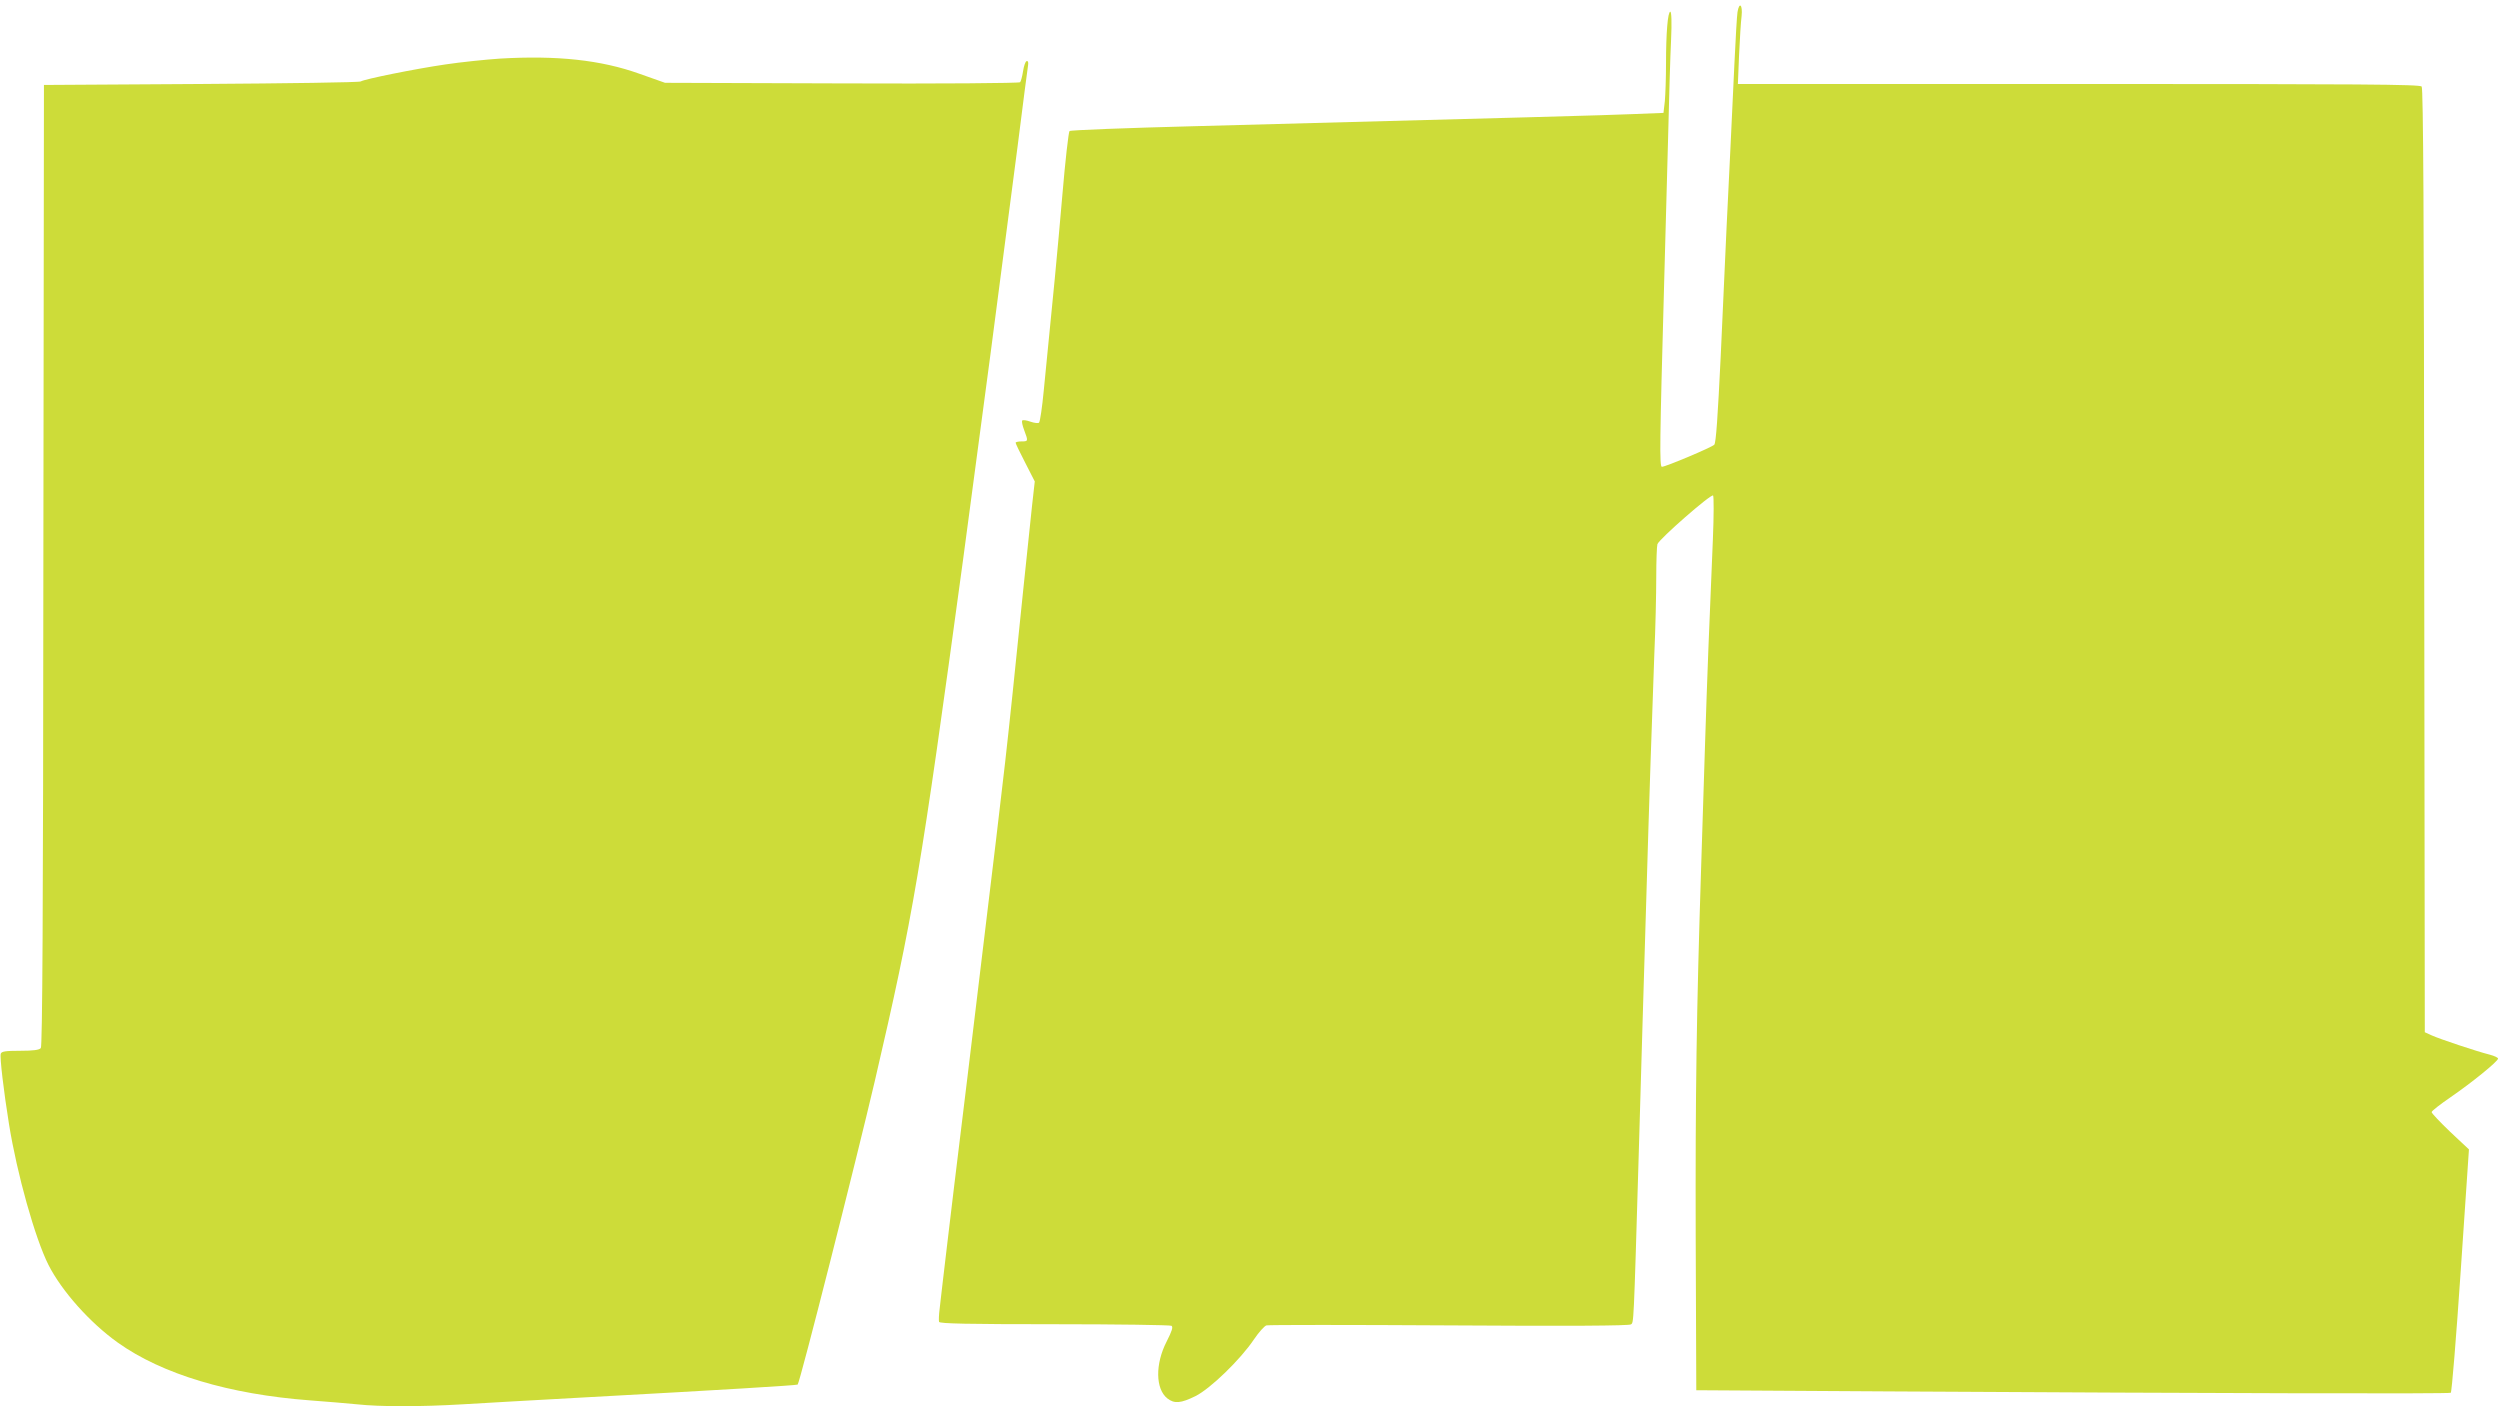 <?xml version="1.0" standalone="no"?>
<!DOCTYPE svg PUBLIC "-//W3C//DTD SVG 20010904//EN"
 "http://www.w3.org/TR/2001/REC-SVG-20010904/DTD/svg10.dtd">
<svg version="1.0" xmlns="http://www.w3.org/2000/svg"
 width="1280pt" height="720pt" viewBox="0 0 1280 720"
 preserveAspectRatio="xMidYMid meet">
<g transform="translate(0,720) scale(0.1,-0.1)"
fill="#cddc39" stroke="none">
<path d="M8896 7138 c-3 -18 -10 -139 -16 -268 -6 -129 -15 -320 -20 -425 -5
-104 -14 -289 -20 -410 -5 -121 -19 -418 -30 -660 -15 -307 -24 -444 -33 -452
-14 -14 -249 -113 -268 -113 -13 0 -11 127 11 925 5 193 14 523 20 735 5 212
12 449 16 528 4 88 2 142 -4 142 -13 0 -22 -109 -22 -266 0 -72 -3 -158 -6
-192 l-7 -60 -151 -6 c-139 -6 -549 -17 -2246 -62 -349 -9 -639 -20 -644 -25
-5 -4 -22 -153 -37 -331 -25 -290 -46 -509 -95 -998 -8 -85 -19 -159 -24 -164
-4 -4 -24 -2 -44 5 -19 7 -39 10 -42 6 -4 -4 1 -26 10 -50 21 -56 21 -57 -14
-57 -16 0 -30 -3 -30 -7 0 -4 22 -50 49 -102 l49 -96 -14 -125 c-7 -69 -27
-258 -44 -420 -94 -918 -82 -808 -221 -1960 -57 -473 -71 -591 -134 -1105 -24
-203 -50 -415 -56 -470 -6 -55 -15 -125 -18 -156 -4 -30 -5 -61 -3 -67 3 -9
149 -12 590 -12 323 0 593 -4 600 -8 9 -6 3 -26 -25 -81 -59 -115 -57 -243 4
-291 36 -28 69 -25 144 12 76 38 230 187 299 290 25 37 54 69 64 72 11 3 431
3 935 0 612 -4 921 -2 931 5 15 10 14 -19 40 861 6 201 15 509 20 685 5 176
14 475 20 665 13 452 29 916 40 1217 6 133 10 312 10 397 0 85 3 162 6 170 10
27 275 259 285 249 4 -4 4 -104 -1 -223 -18 -417 -30 -728 -40 -1045 -6 -176
-15 -459 -20 -630 -24 -745 -30 -1169 -28 -1901 l3 -782 990 -6 c1705 -10
2863 -13 2873 -7 5 3 28 285 51 626 l42 620 -96 90 c-52 50 -95 95 -95 101 0
6 44 40 98 77 109 75 242 183 242 197 0 5 -19 14 -42 20 -68 17 -259 81 -298
99 l-35 16 -3 2414 c-1 1764 -5 2418 -13 2428 -10 11 -304 13 -1756 13 l-1745
0 6 148 c4 81 9 171 13 200 6 58 -12 75 -21 20z"/>
<path d="M2560 6900 c-74 -5 -200 -18 -280 -30 -157 -23 -414 -75 -433 -87 -7
-5 -374 -10 -817 -13 l-805 -5 -3 -2459 c-1 -1798 -5 -2463 -13 -2472 -8 -10
-39 -14 -106 -14 -74 0 -95 -3 -99 -15 -6 -15 15 -193 42 -360 41 -256 134
-586 202 -721 68 -134 212 -296 355 -398 227 -162 571 -265 985 -296 81 -6
188 -15 239 -20 120 -13 324 -13 543 0 96 6 382 22 635 36 679 37 1075 61
1079 65 12 12 299 1144 395 1554 198 852 234 1066 452 2670 99 735 181 1357
279 2115 27 217 52 405 54 418 2 14 -1 21 -8 19 -6 -2 -14 -25 -18 -52 -4 -26
-11 -52 -15 -56 -5 -5 -406 -8 -914 -6 l-904 3 -130 46 c-198 71 -422 95 -715
78z"/>
</g>
</svg>

